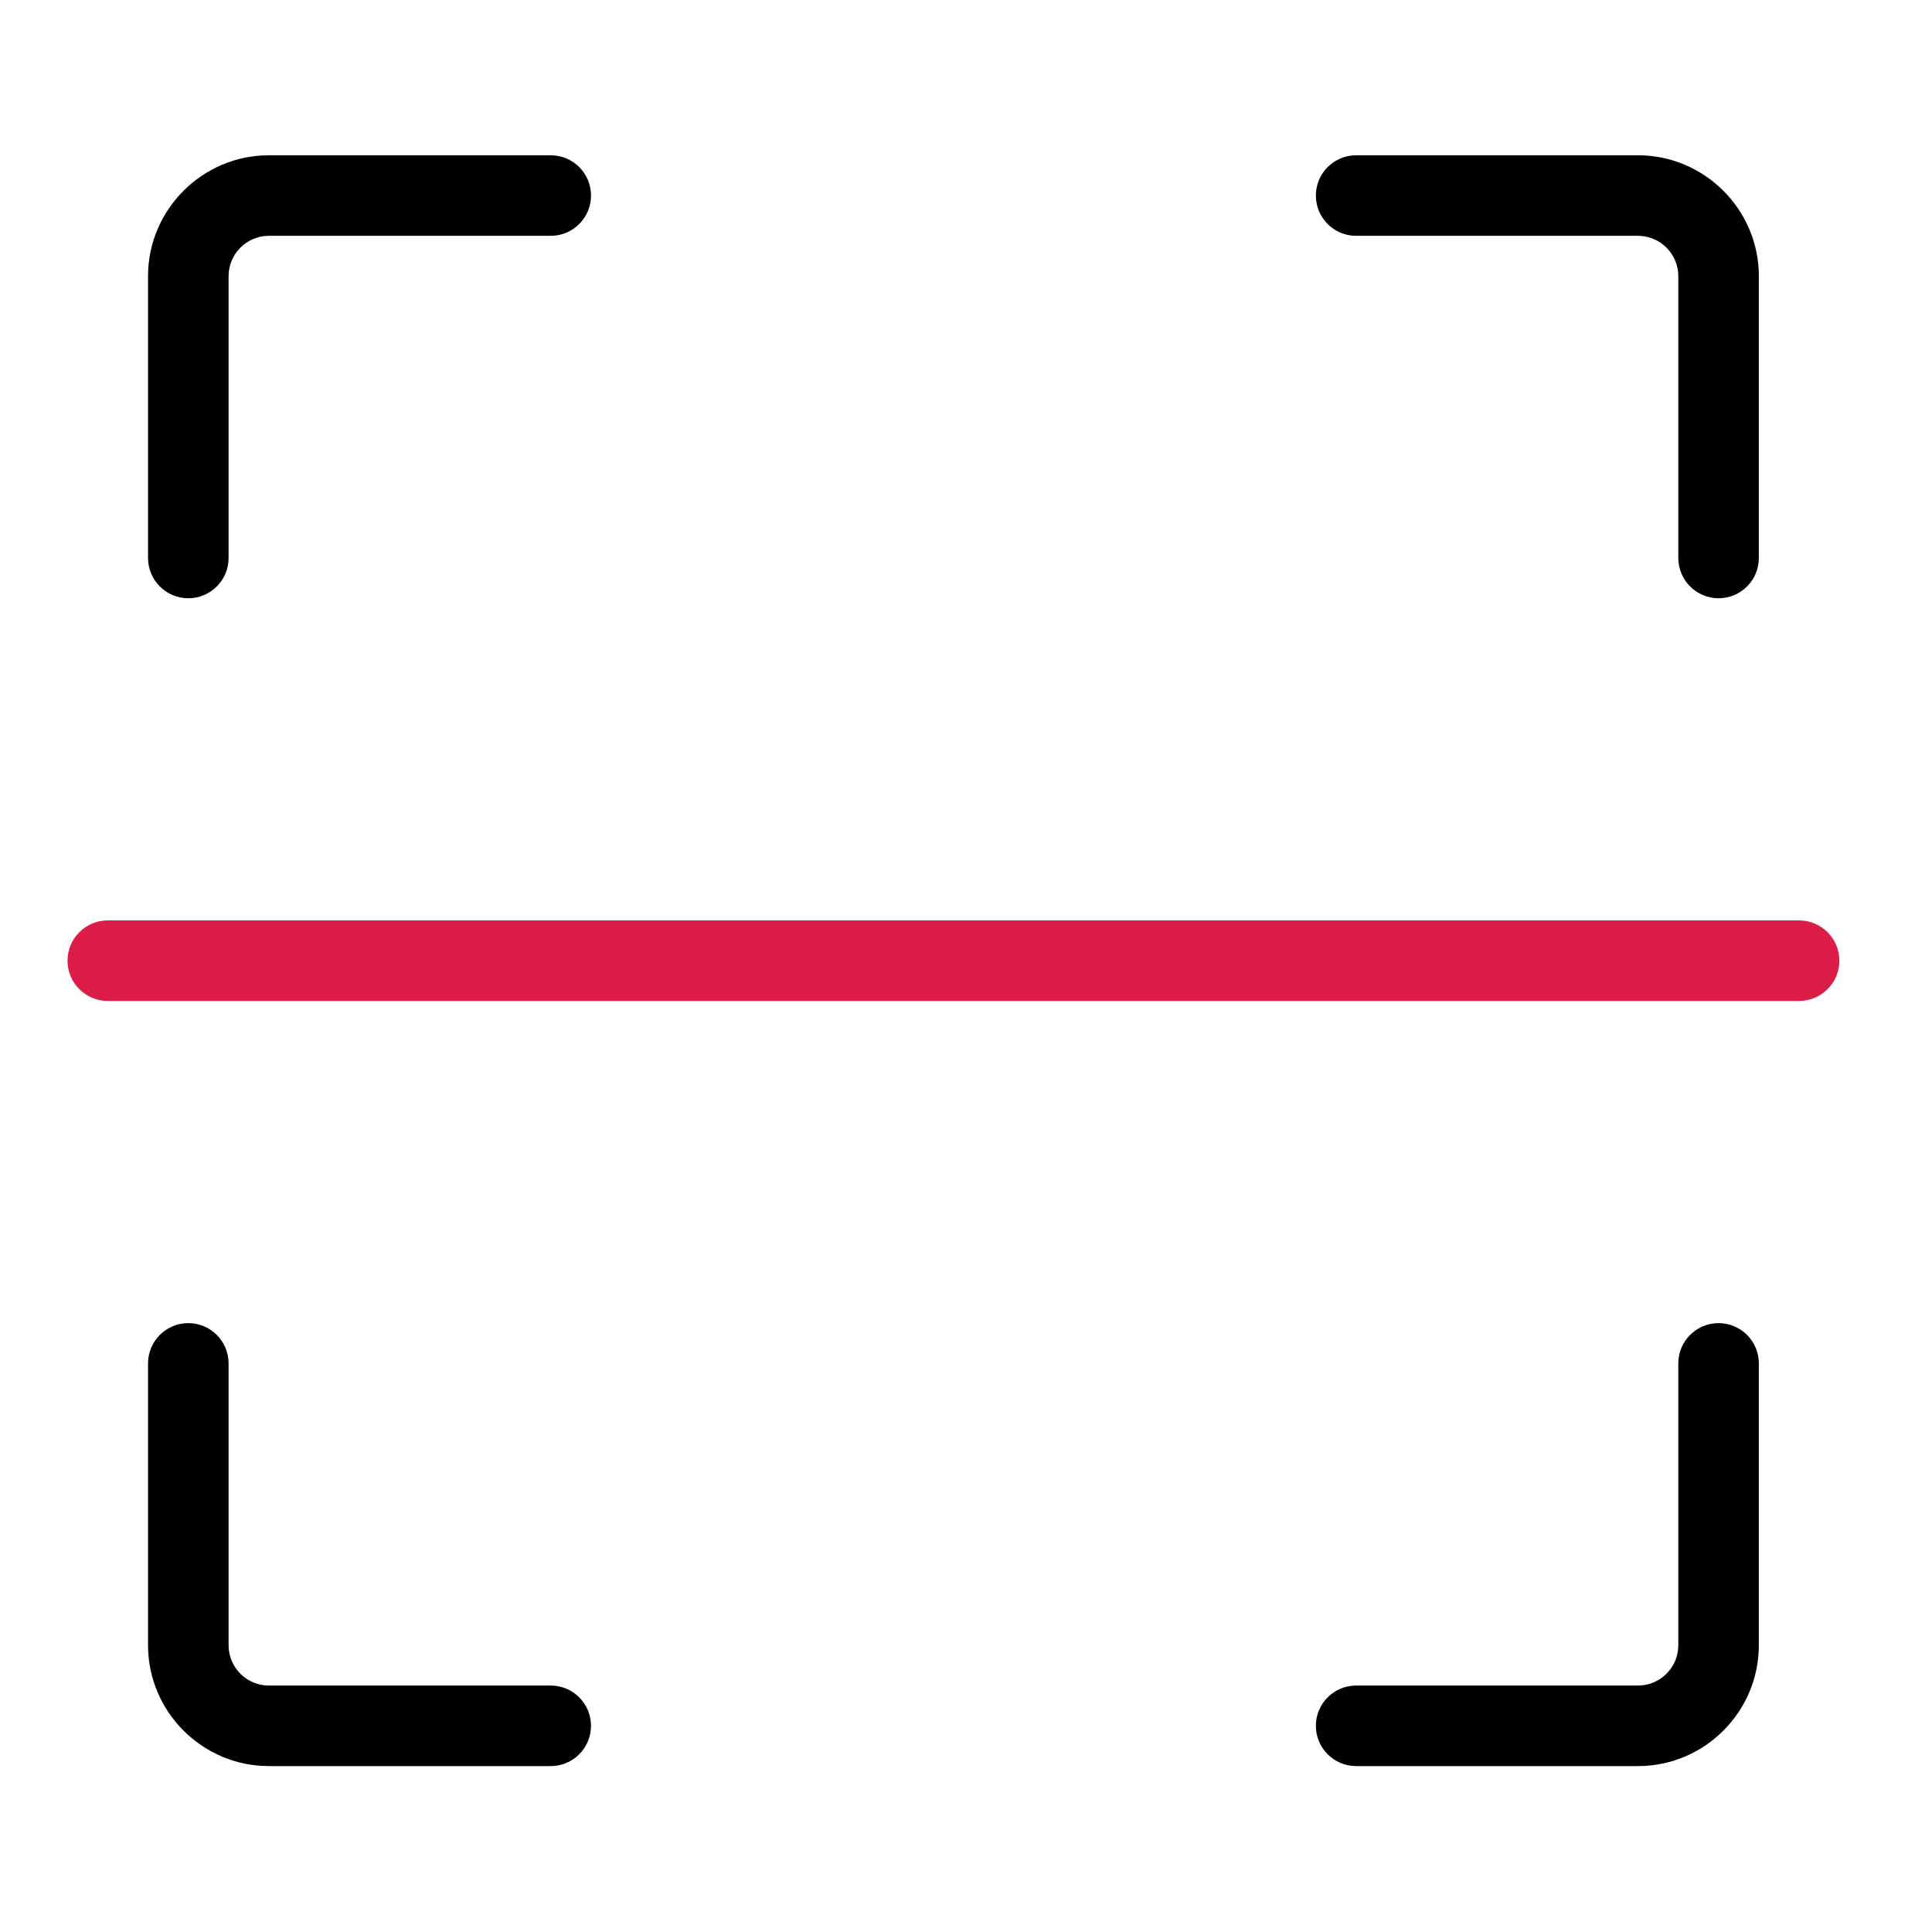 <?xml version="1.0" encoding="UTF-8"?> <svg xmlns="http://www.w3.org/2000/svg" width="32" height="32" viewBox="0 0 32 32" fill="none"><path fill-rule="evenodd" clip-rule="evenodd" d="M9.122 27.918C9.49 27.918 9.789 28.217 9.789 28.585C9.789 28.953 9.49 29.252 9.122 29.252H4.453C3.353 29.252 2.452 28.352 2.452 27.251V22.582C2.452 22.214 2.751 21.915 3.119 21.915C3.487 21.915 3.786 22.214 3.786 22.582V27.251C3.786 27.618 4.086 27.918 4.453 27.918H9.122Z" fill="black"></path><path fill-rule="evenodd" clip-rule="evenodd" d="M27.798 22.582C27.798 22.214 28.097 21.915 28.465 21.915C28.833 21.915 29.132 22.214 29.132 22.582V27.251C29.132 28.352 28.232 29.252 27.131 29.252H22.462C22.094 29.252 21.795 28.953 21.795 28.585C21.795 28.217 22.094 27.918 22.462 27.918H27.131C27.498 27.918 27.798 27.618 27.798 27.251V22.582Z" fill="black"></path><path fill-rule="evenodd" clip-rule="evenodd" d="M22.462 3.906C22.094 3.906 21.795 3.607 21.795 3.239C21.795 2.871 22.094 2.572 22.462 2.572H27.131C28.232 2.572 29.132 3.472 29.132 4.573V9.242C29.132 9.61 28.833 9.909 28.465 9.909C28.097 9.909 27.798 9.61 27.798 9.242V4.573C27.798 4.206 27.498 3.906 27.131 3.906H22.462Z" fill="black"></path><path fill-rule="evenodd" clip-rule="evenodd" d="M3.786 9.242C3.786 9.61 3.487 9.909 3.119 9.909C2.751 9.909 2.452 9.61 2.452 9.242V4.573C2.452 3.472 3.353 2.572 4.453 2.572H9.122C9.49 2.572 9.789 2.871 9.789 3.239C9.789 3.607 9.49 3.906 9.122 3.906H4.453C4.086 3.906 3.786 4.206 3.786 4.573V9.242Z" fill="black"></path><path fill-rule="evenodd" clip-rule="evenodd" d="M1.785 16.579C1.417 16.579 1.118 16.28 1.118 15.912C1.118 15.544 1.417 15.245 1.785 15.245H29.799C30.167 15.245 30.466 15.544 30.466 15.912C30.466 16.28 30.167 16.579 29.799 16.579H1.785Z" fill="#DC1D47"></path></svg> 